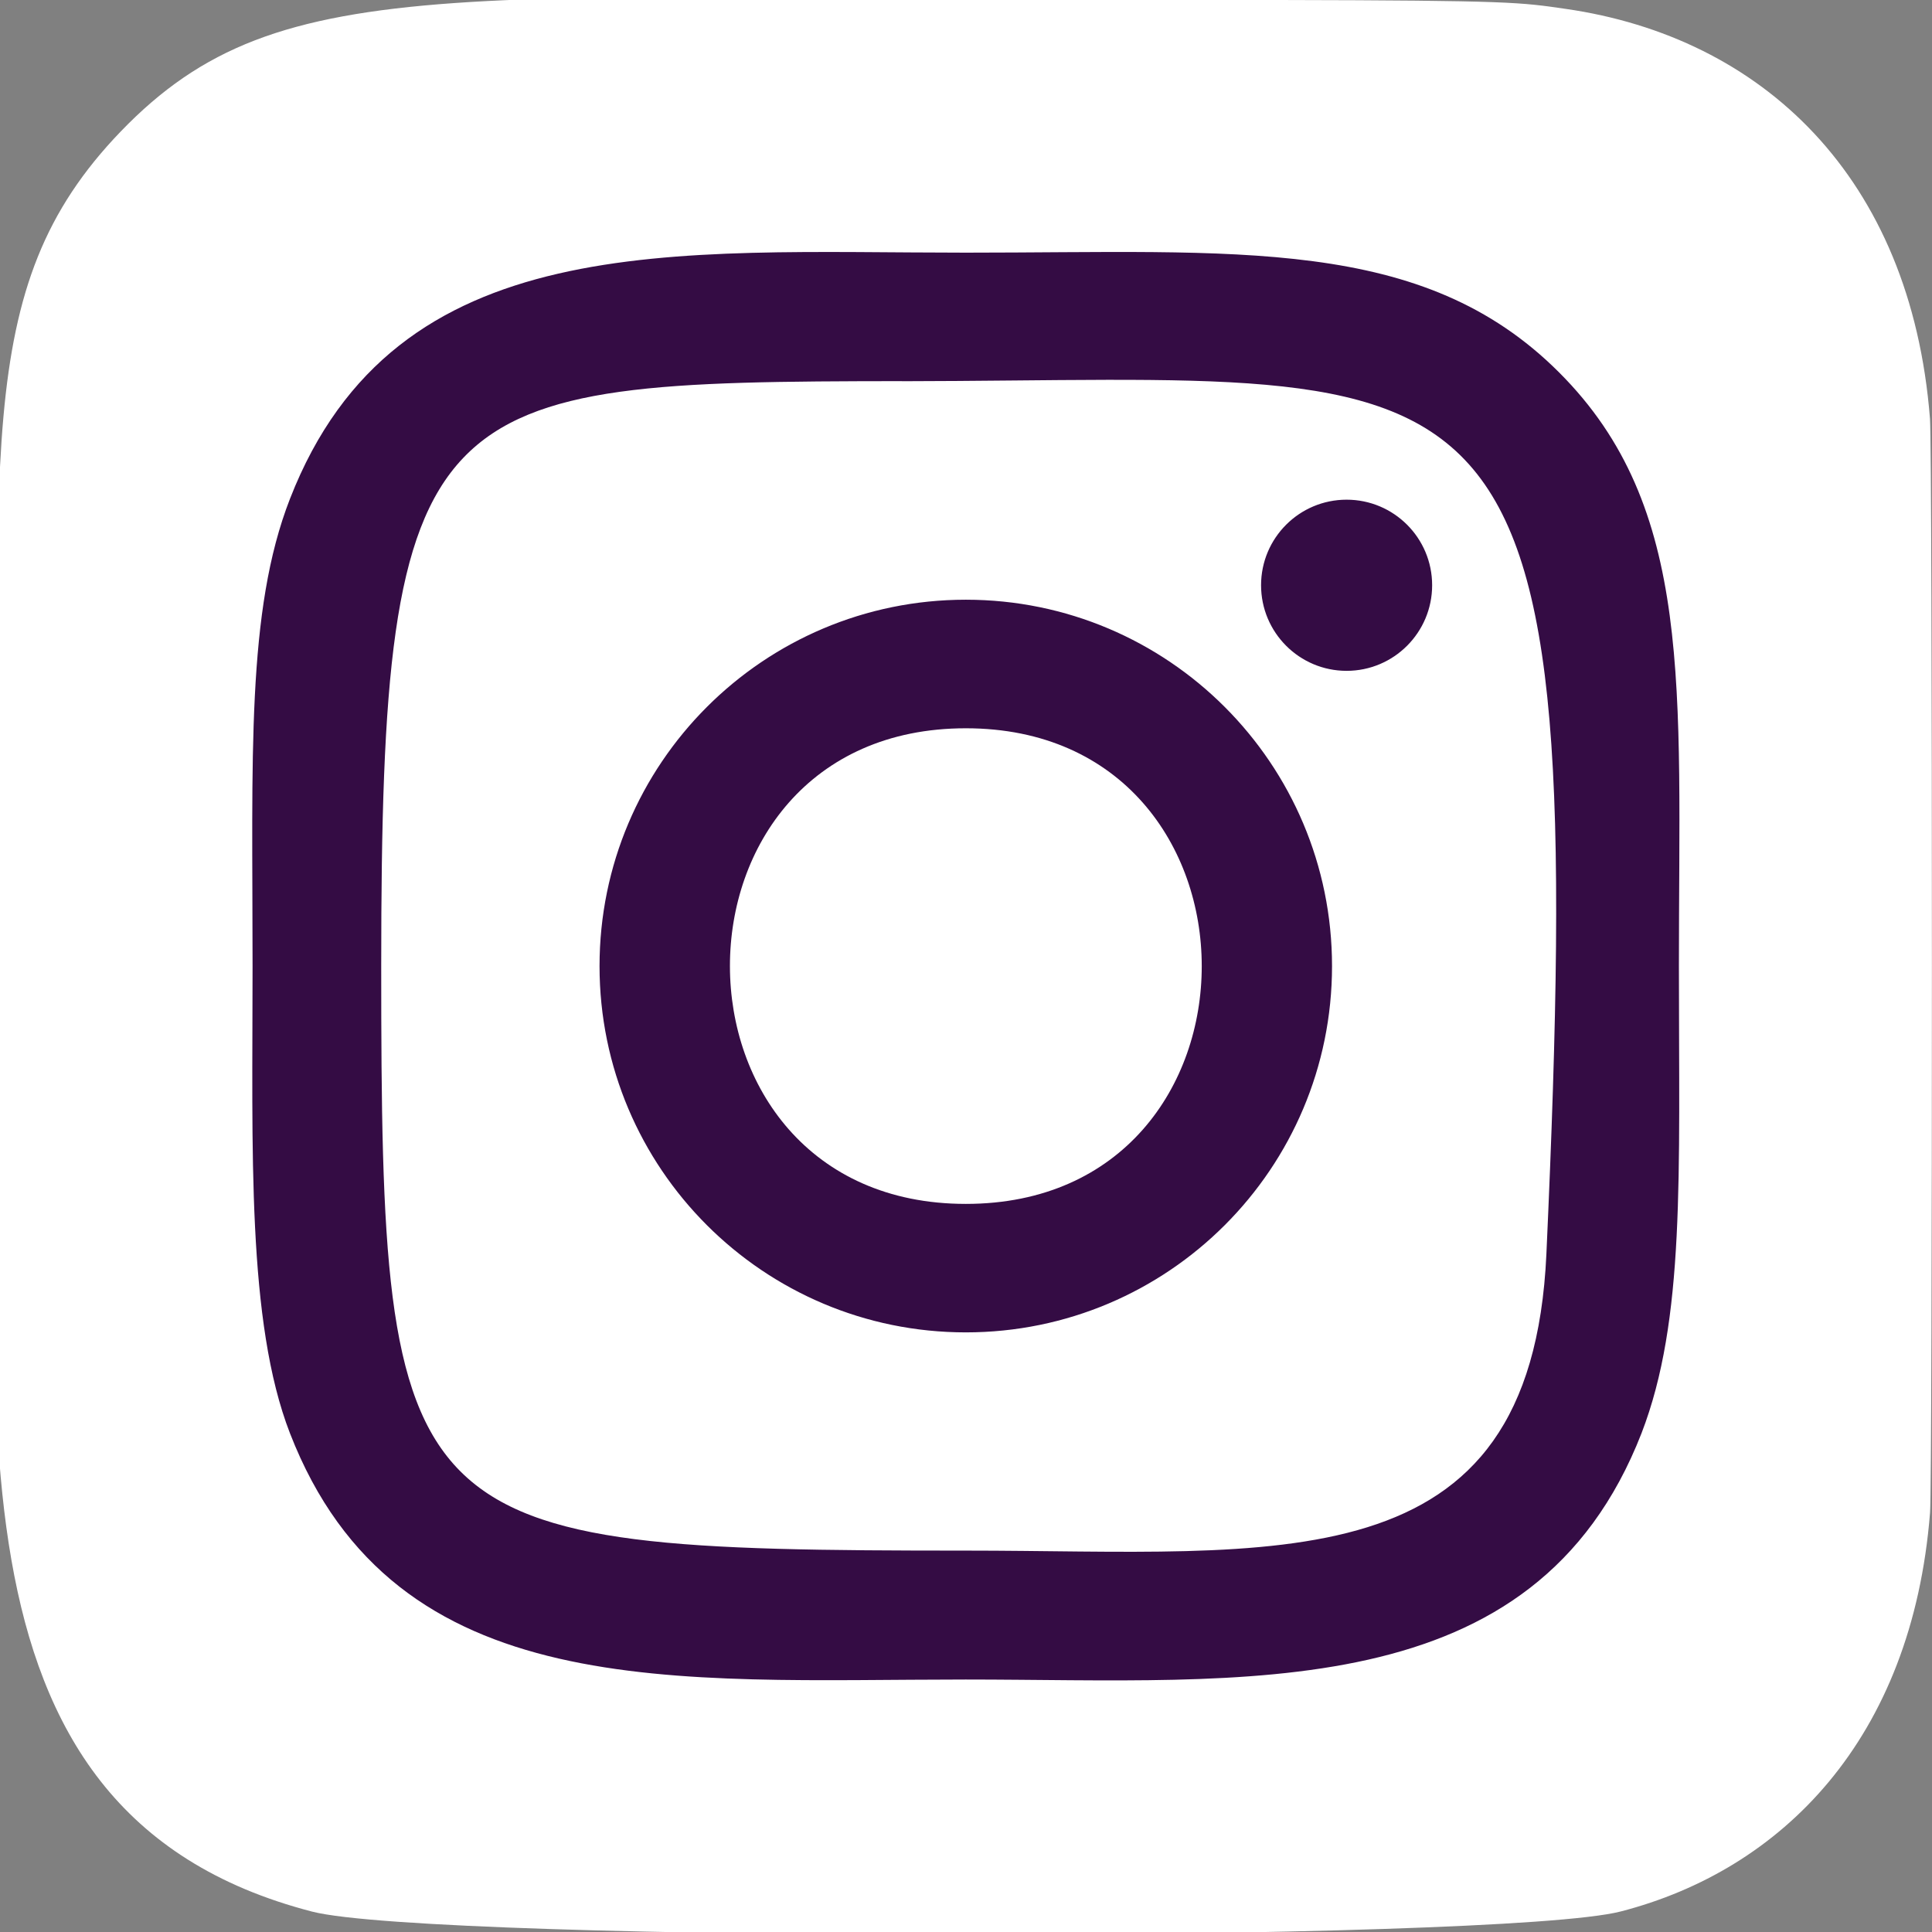 <svg width="22" height="22" viewBox="0 0 22 22" fill="none" xmlns="http://www.w3.org/2000/svg">
<rect x="0" y="0" width="22" height="22" fill="#808080" stroke="none"/>
<g clip-path="url(#clip0)">
<path d="M1.375 1.497C-0.354 3.293 -2.0802e-05 5.2 -2.0802e-05 10.995C-2.0802e-05 15.808 -0.84 20.632 3.555 21.768C4.927 22.121 17.086 22.121 18.456 21.766C20.286 21.294 21.774 19.81 21.978 17.222C22.006 16.861 22.006 5.136 21.977 4.768C21.761 2.011 20.064 0.423 17.828 0.101C17.316 0.027 17.213 0.005 14.584 2.21804e-05C5.259 0.005 3.215 -0.411 1.375 1.497Z" fill="white"/>
<path d="M10.998 2.877C7.67 2.877 4.509 2.581 3.302 5.68C2.803 6.959 2.876 8.621 2.876 11.001C2.876 13.089 2.809 15.052 3.302 16.321C4.506 19.422 7.693 19.125 10.996 19.125C14.184 19.125 17.47 19.456 18.692 16.321C19.191 15.029 19.118 13.392 19.118 11.001C19.118 7.827 19.293 5.779 17.754 4.241C16.196 2.682 14.088 2.877 10.995 2.877H10.998ZM10.27 4.341C17.213 4.33 18.097 3.559 17.609 14.281C17.436 18.073 14.548 17.657 10.999 17.657C4.527 17.657 4.341 17.472 4.341 10.997C4.341 4.448 4.855 4.345 10.27 4.34V4.341ZM15.334 5.69C14.796 5.69 14.36 6.126 14.36 6.664C14.36 7.202 14.796 7.639 15.334 7.639C15.872 7.639 16.308 7.202 16.308 6.664C16.308 6.126 15.872 5.69 15.334 5.69ZM10.998 6.829C8.695 6.829 6.827 8.697 6.827 11.001C6.827 13.305 8.695 15.172 10.998 15.172C13.302 15.172 15.168 13.305 15.168 11.001C15.168 8.697 13.302 6.829 10.998 6.829ZM10.998 8.293C14.578 8.293 14.582 13.709 10.998 13.709C7.419 13.709 7.414 8.293 10.998 8.293Z" fill="#340C44"/>
</g>
<defs>
<clipPath id="clip0">
<rect width="22" height="22" fill="white"/>
</clipPath>
</defs>
</svg>
